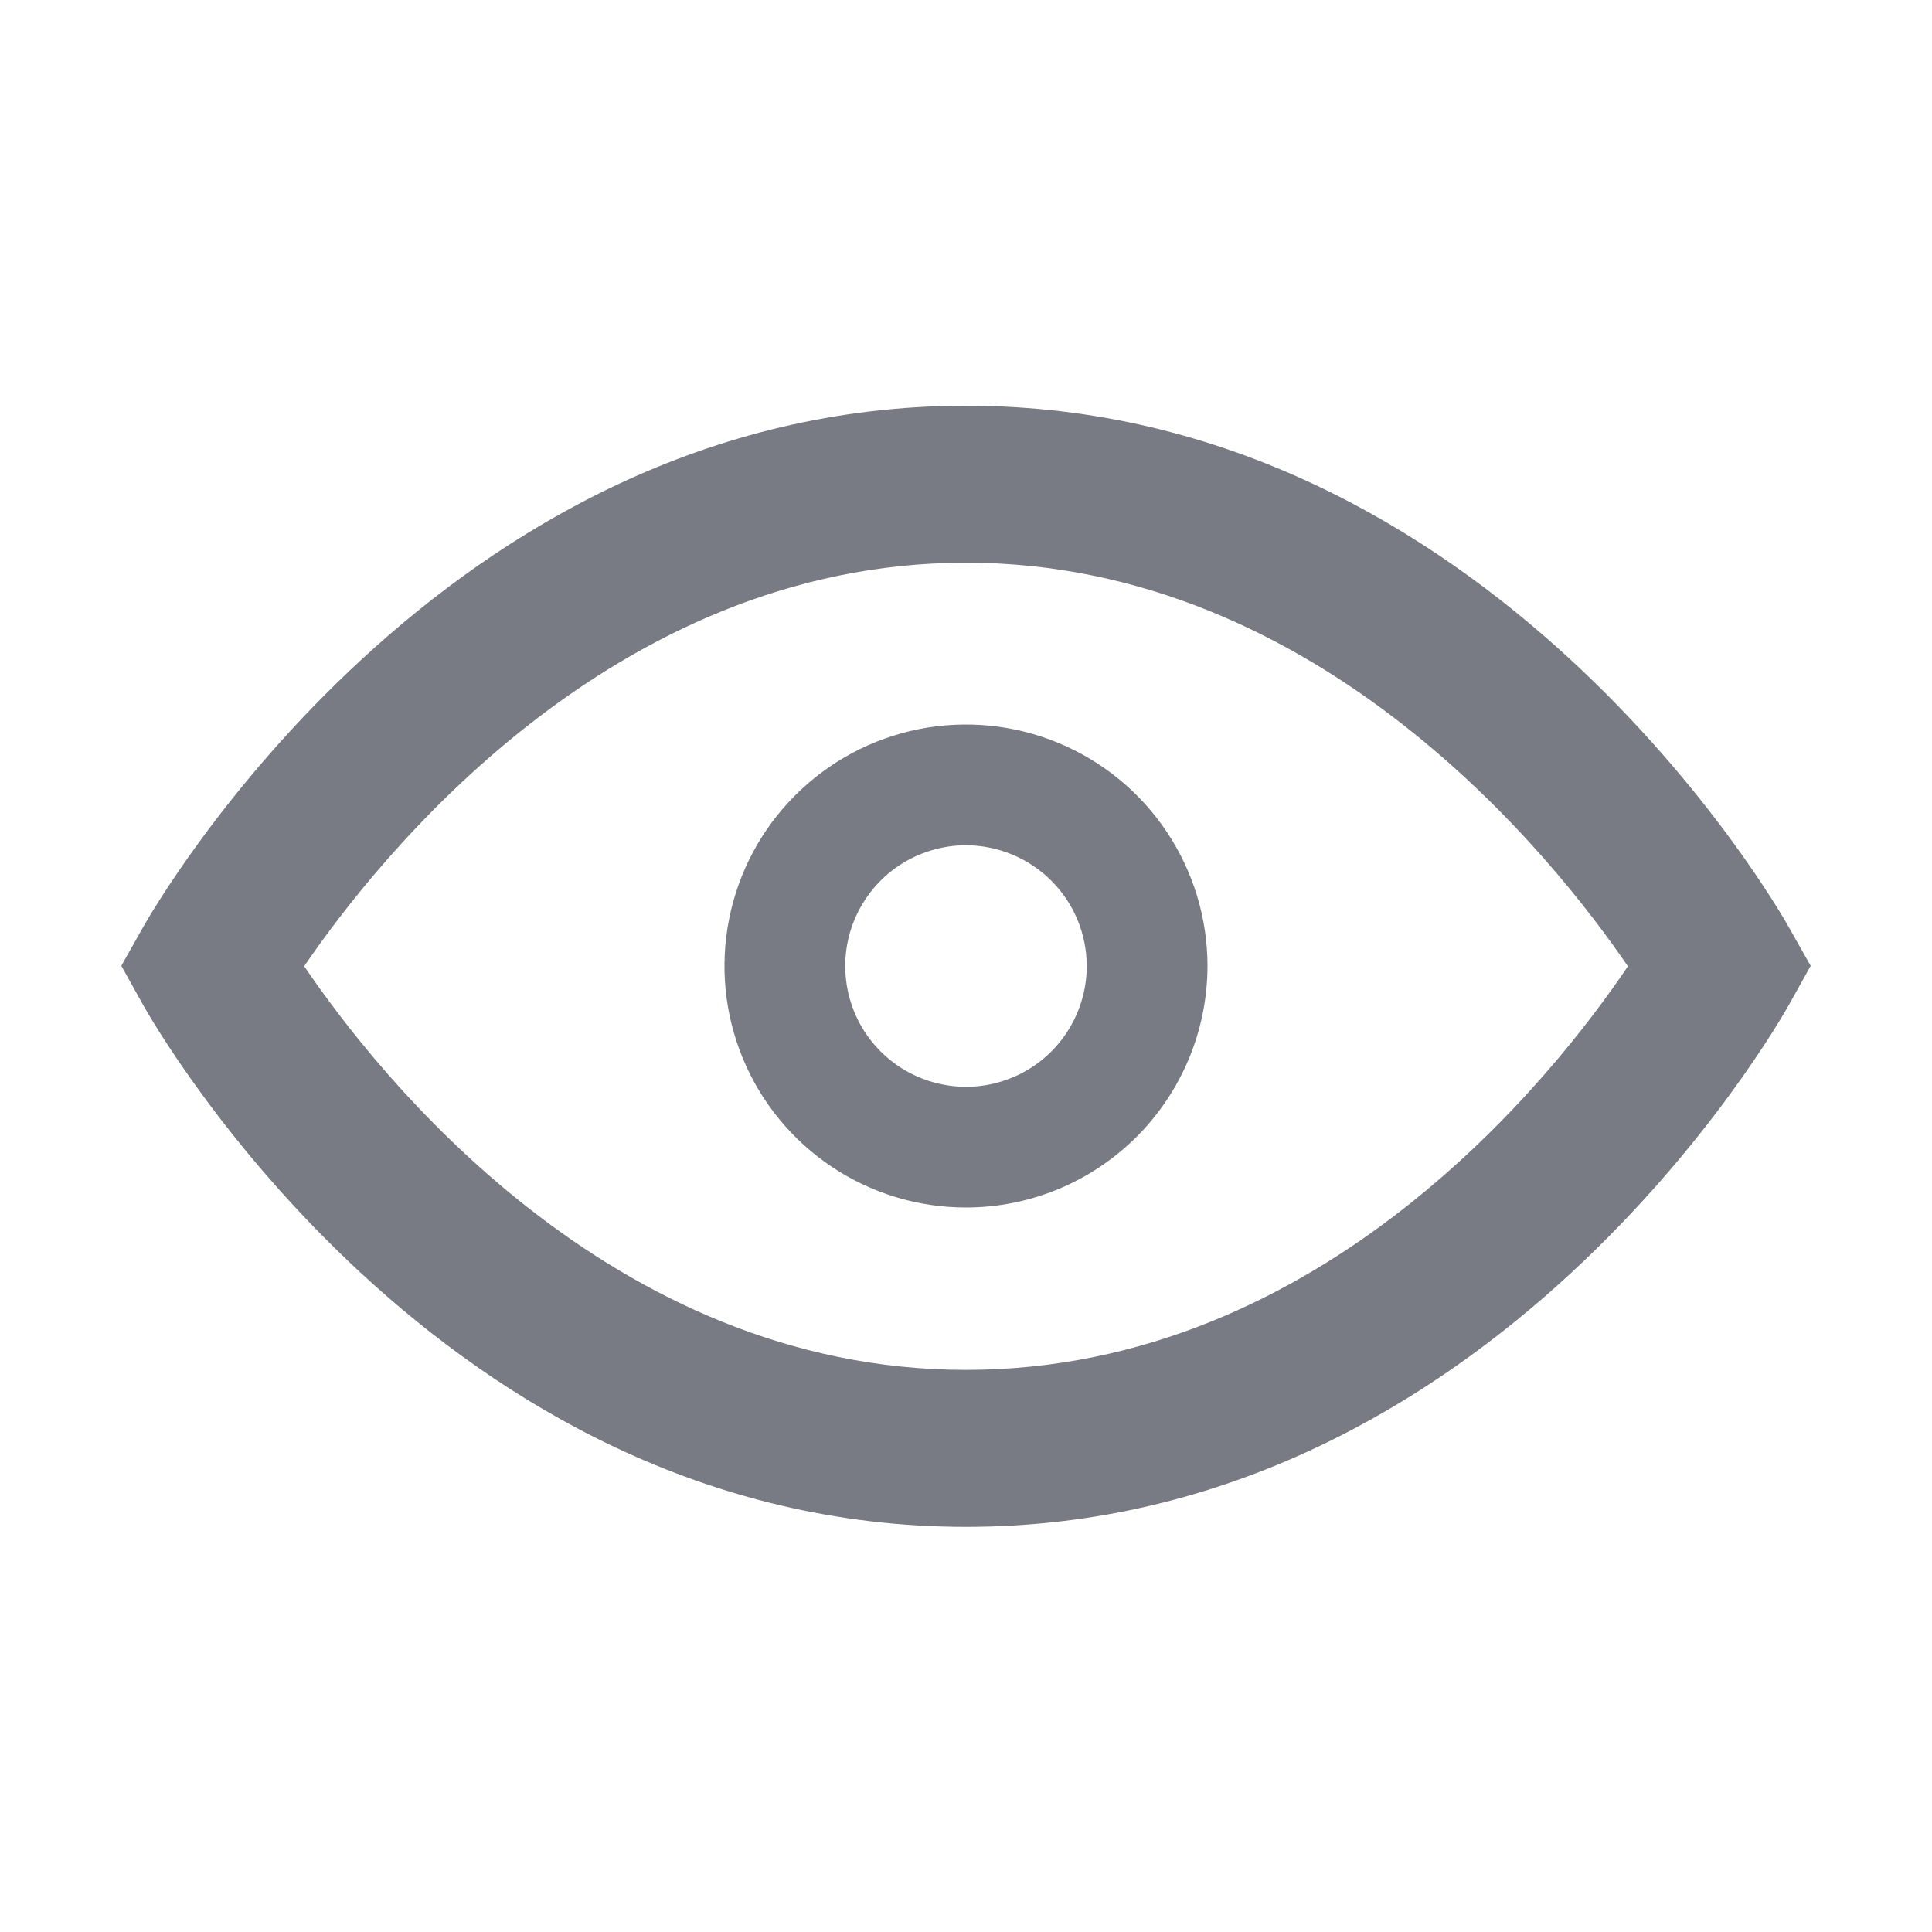 <svg width="20" height="20" viewBox="0 0 20 20" fill="none" xmlns="http://www.w3.org/2000/svg">
<g clip-path="url(#clip0_878_72186)">
<path d="M10 12.5C9.505 12.5 9.022 12.354 8.611 12.079C8.2 11.804 7.879 11.414 7.69 10.957C7.501 10.5 7.451 9.998 7.548 9.513C7.644 9.028 7.882 8.582 8.232 8.233C8.582 7.883 9.027 7.645 9.512 7.548C9.997 7.452 10.5 7.501 10.957 7.691C11.413 7.88 11.804 8.2 12.078 8.611C12.353 9.023 12.5 9.506 12.5 10C12.499 10.663 12.235 11.299 11.767 11.767C11.298 12.236 10.663 12.5 10 12.5ZM10 8.75C9.753 8.75 9.511 8.824 9.305 8.961C9.1 9.098 8.94 9.294 8.845 9.522C8.75 9.75 8.726 10.002 8.774 10.244C8.822 10.487 8.941 10.709 9.116 10.884C9.291 11.059 9.513 11.178 9.756 11.226C9.998 11.275 10.25 11.25 10.478 11.155C10.707 11.061 10.902 10.9 11.039 10.695C11.176 10.489 11.25 10.248 11.25 10C11.249 9.669 11.118 9.351 10.883 9.117C10.649 8.883 10.331 8.751 10 8.75ZM10 15.806C4.553 15.806 1.6 10.616 1.477 10.395L1.256 9.998L1.479 9.602C1.603 9.381 4.577 4.2 10 4.2C15.422 4.2 18.397 9.381 18.52 9.602L18.744 9.998L18.523 10.395C18.399 10.616 15.447 15.806 10 15.806ZM3.149 10.002C3.904 11.116 6.314 14.181 10 14.181C13.702 14.181 16.101 11.117 16.852 10.003C16.093 8.891 13.67 5.825 10 5.825C6.33 5.825 3.909 8.888 3.149 10.002Z" fill="#787B83"/>
</g>
<defs>
<clipPath id="clip0_878_72186">
<rect width="20" height="20" fill="white"/>
</clipPath>
</defs>
</svg>
